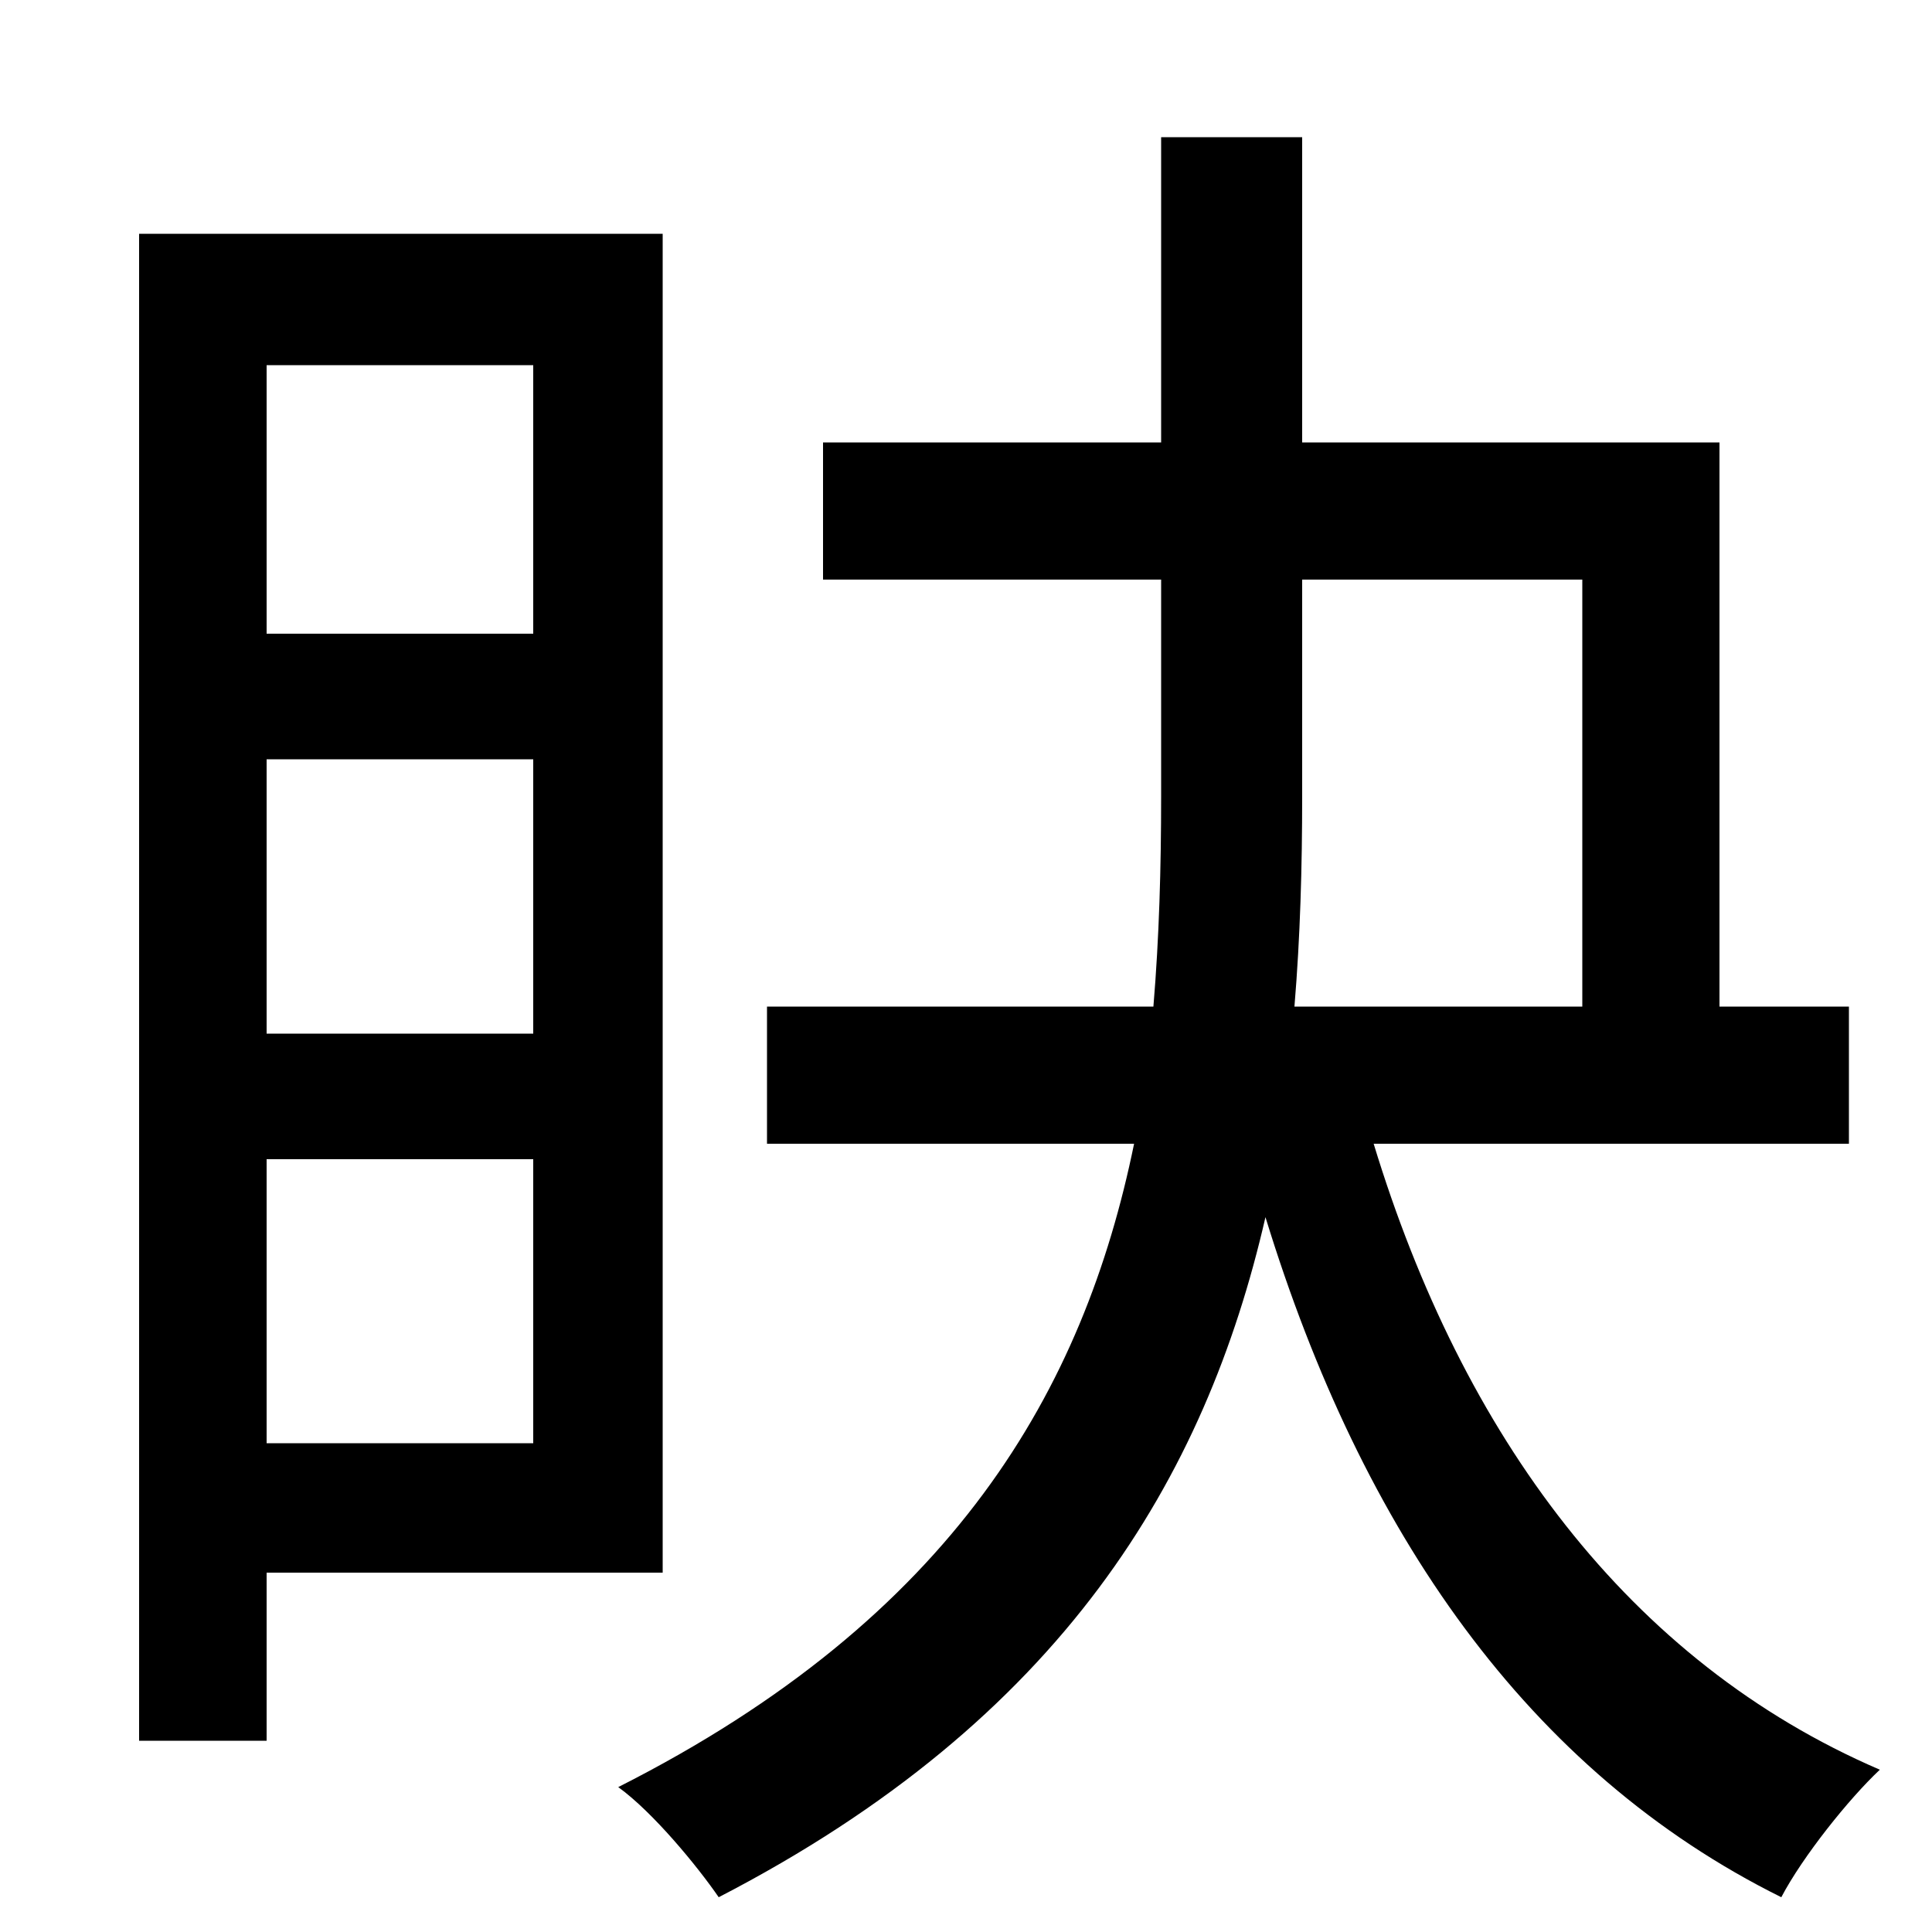 <svg xmlns="http://www.w3.org/2000/svg" id="U4017" viewBox="0 0 1000 1000"><path transform="translate(0, 900) scale(1,-1)" d="M819 379L670 379C673 415 674 451 674 488L674 600L819 600ZM601 829L601 671L426 671L426 600L601 600L601 488C601 451 600 415 597 379L397 379L397 308L587 308C561 181 494 63 320-25C338-38 361-66 372-82C550 10 624 135 655 270C705 107 791-17 922-82C933-61 957-31 973-16C843 40 757 157 711 308L957 308L957 379L890 379L890 671L674 671L674 829ZM276 507L276 365L138 365L138 507ZM276 572L138 572L138 711L276 711ZM276 300L276 153L138 153L138 300ZM72 779L72-1L138-1L138 86L343 86L343 779Z"/></svg>